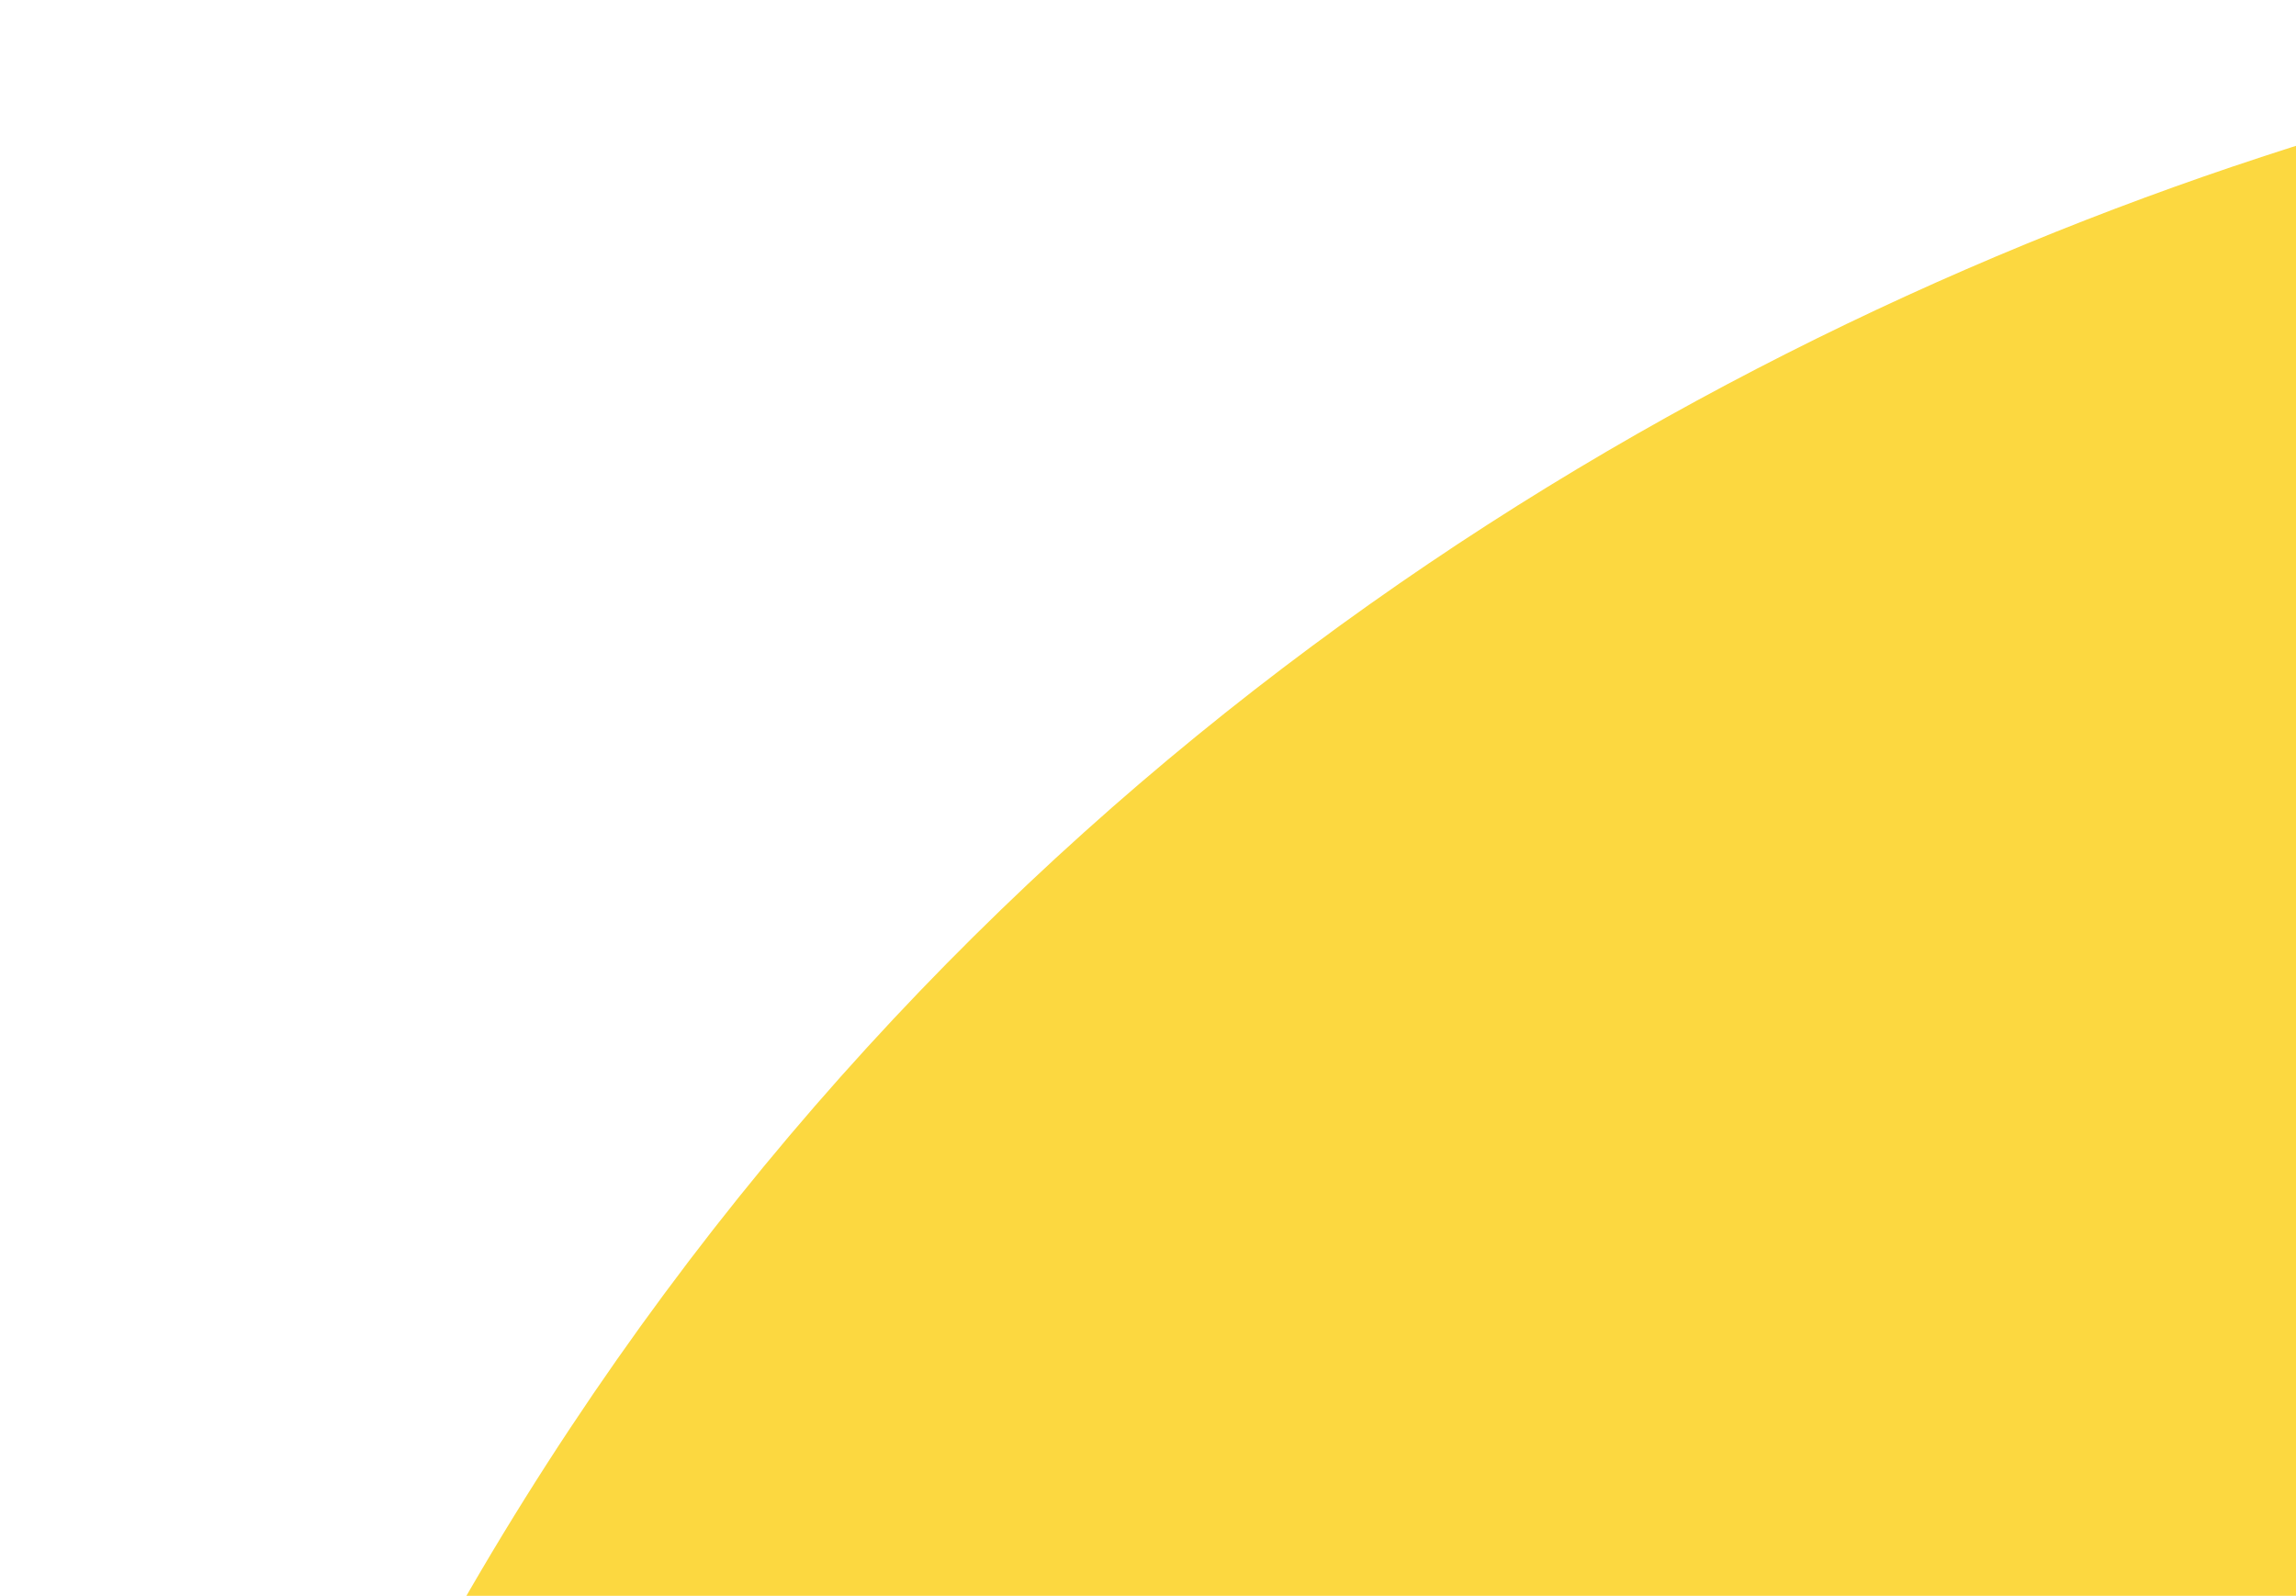 <svg fill="none" height="228" viewBox="0 0 328 228" width="328" xmlns="http://www.w3.org/2000/svg"><path d="m.555 433.453c42.212-336.441 308.911-428.78 441.449-433.341 2.241-.077 3.996 1.732 3.996 3.975v429.913c0 2.209-1.791 4-4 4h-437.497c-2.396 0-4.246-2.169-3.948-4.547z" fill="#fcd840"/></svg>